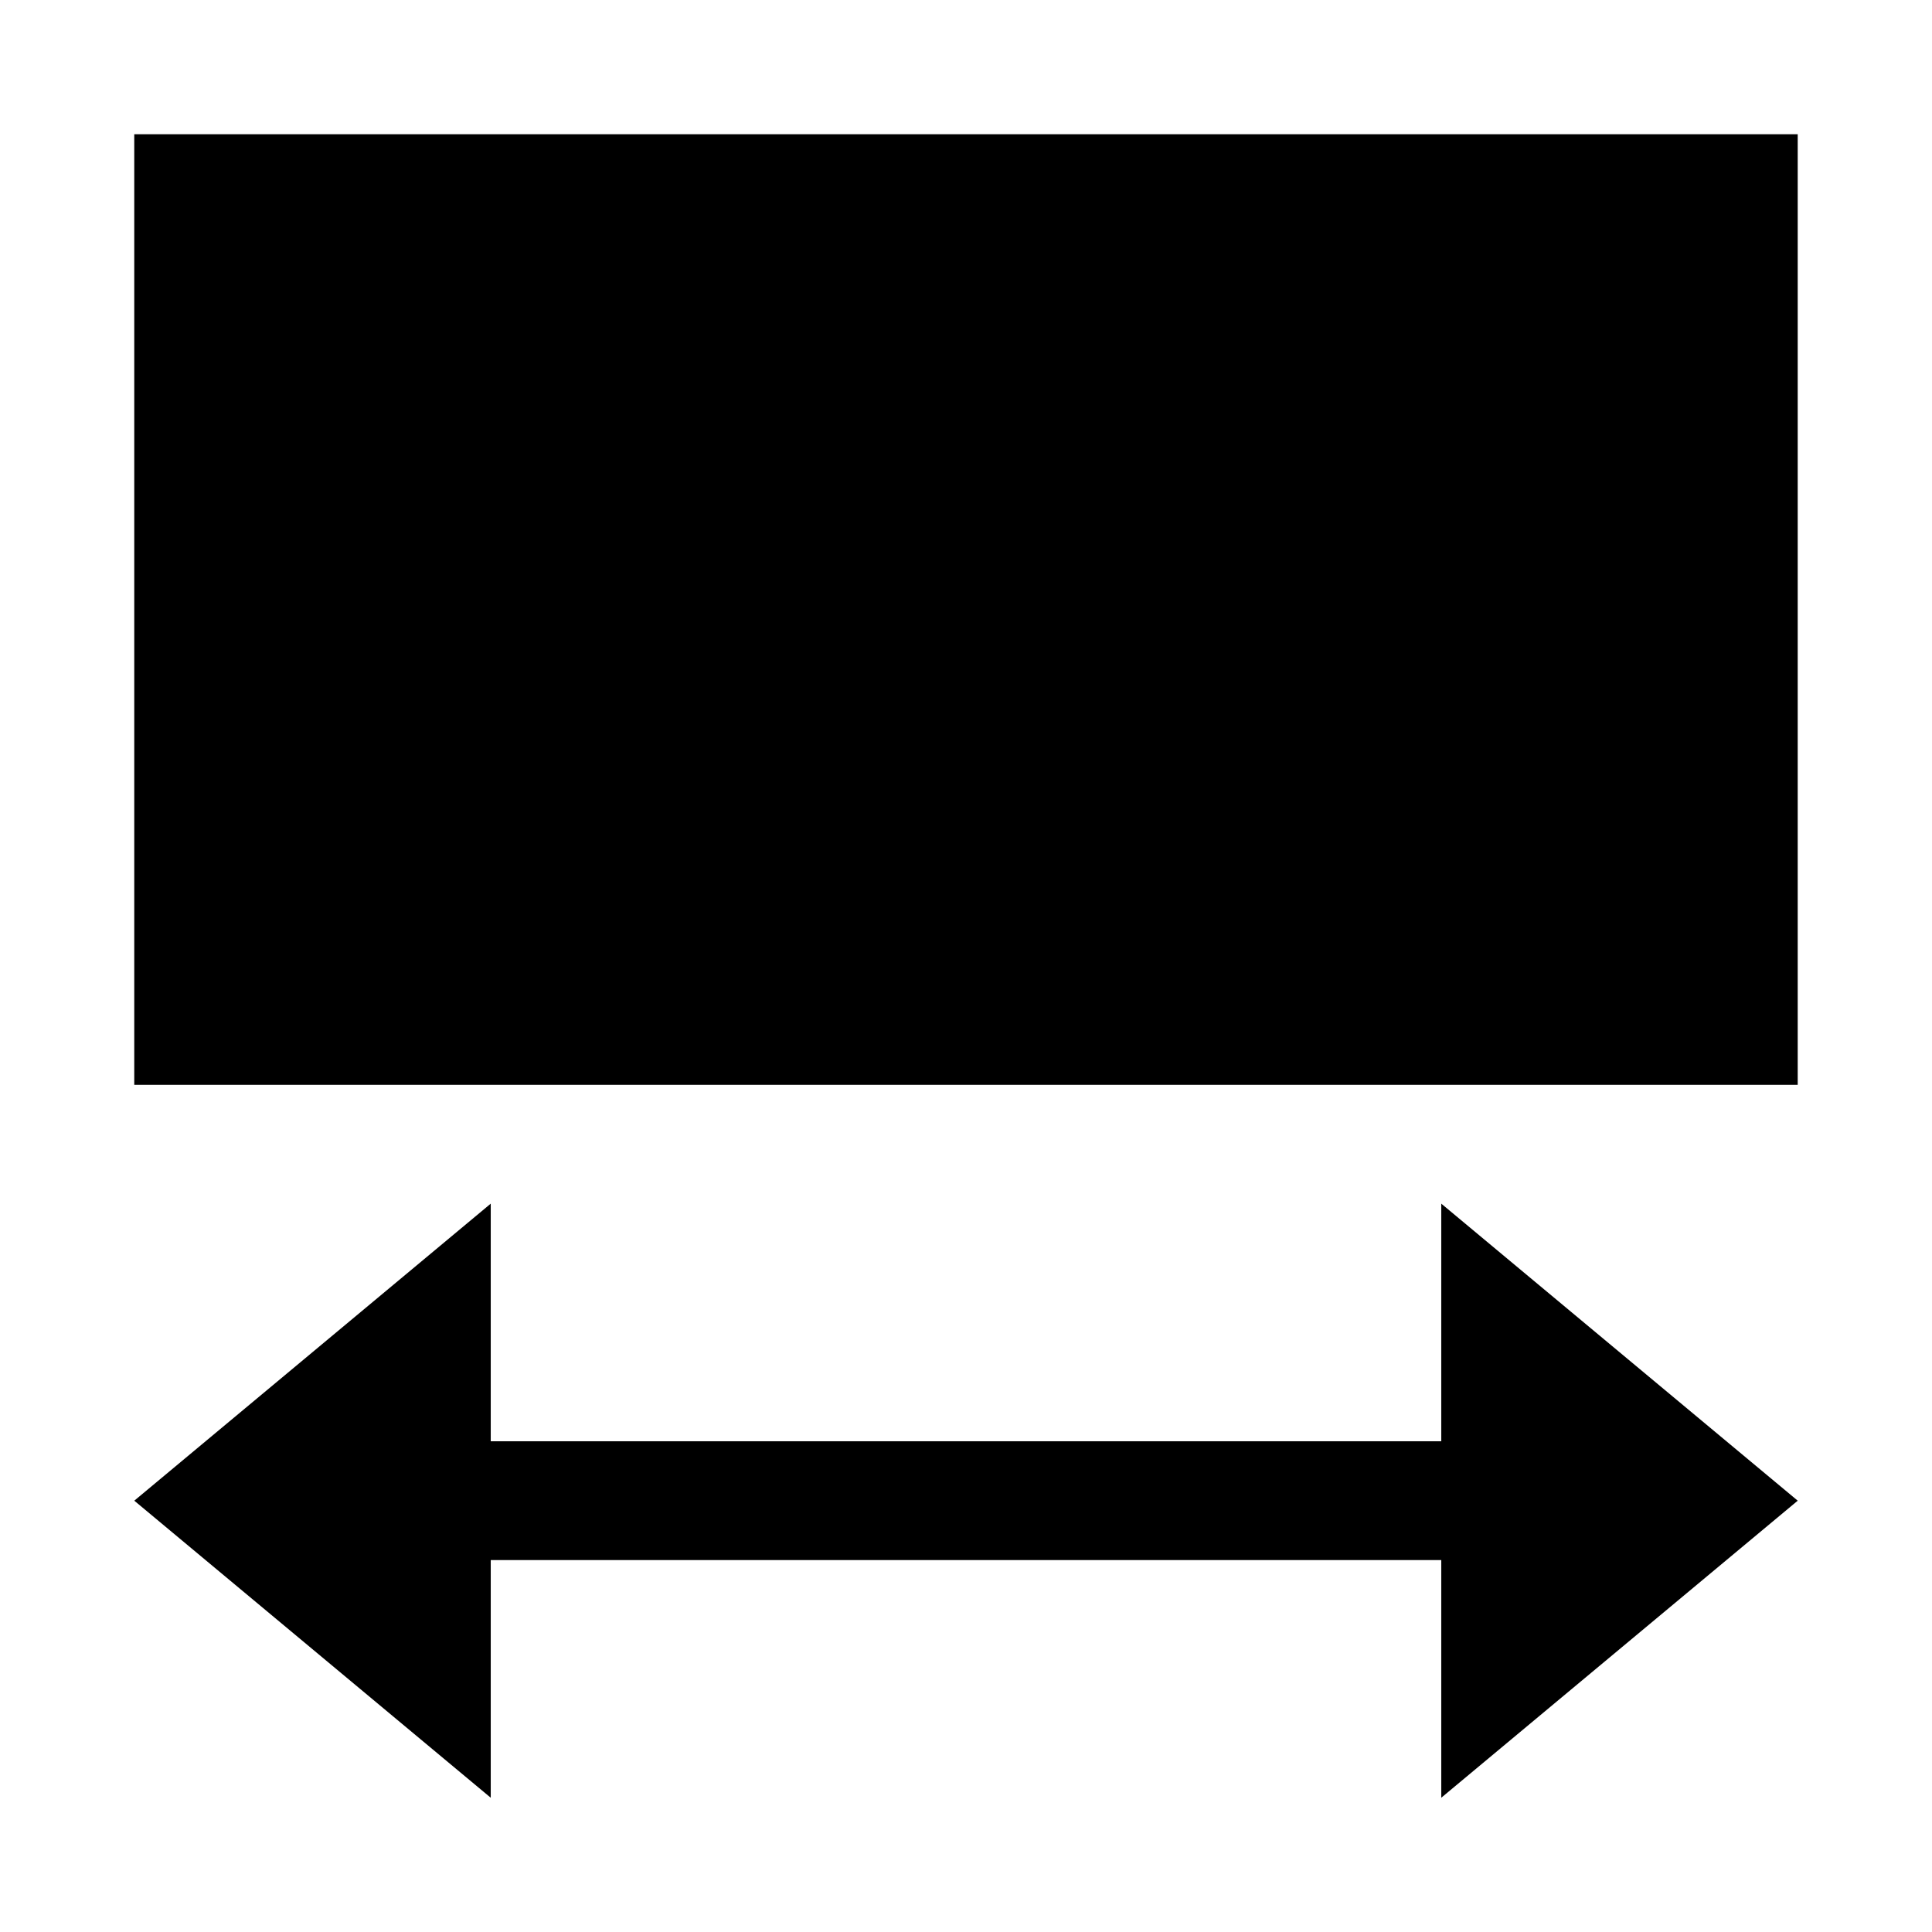 <?xml version="1.0" encoding="UTF-8"?>
<!-- Uploaded to: ICON Repo, www.iconrepo.com, Generator: ICON Repo Mixer Tools -->
<svg fill="#000000" width="800px" height="800px" version="1.1" viewBox="144 144 512 512" xmlns="http://www.w3.org/2000/svg">
 <g>
  <path d="m179.58 179.58h440.83v251.91h-440.83z"/>
  <path d="m525.95 557.44v62.977l94.465-78.719-94.465-78.719v62.973h-251.9v-62.973l-94.465 78.719 94.465 78.719v-62.977z"/>
 </g>
</svg>